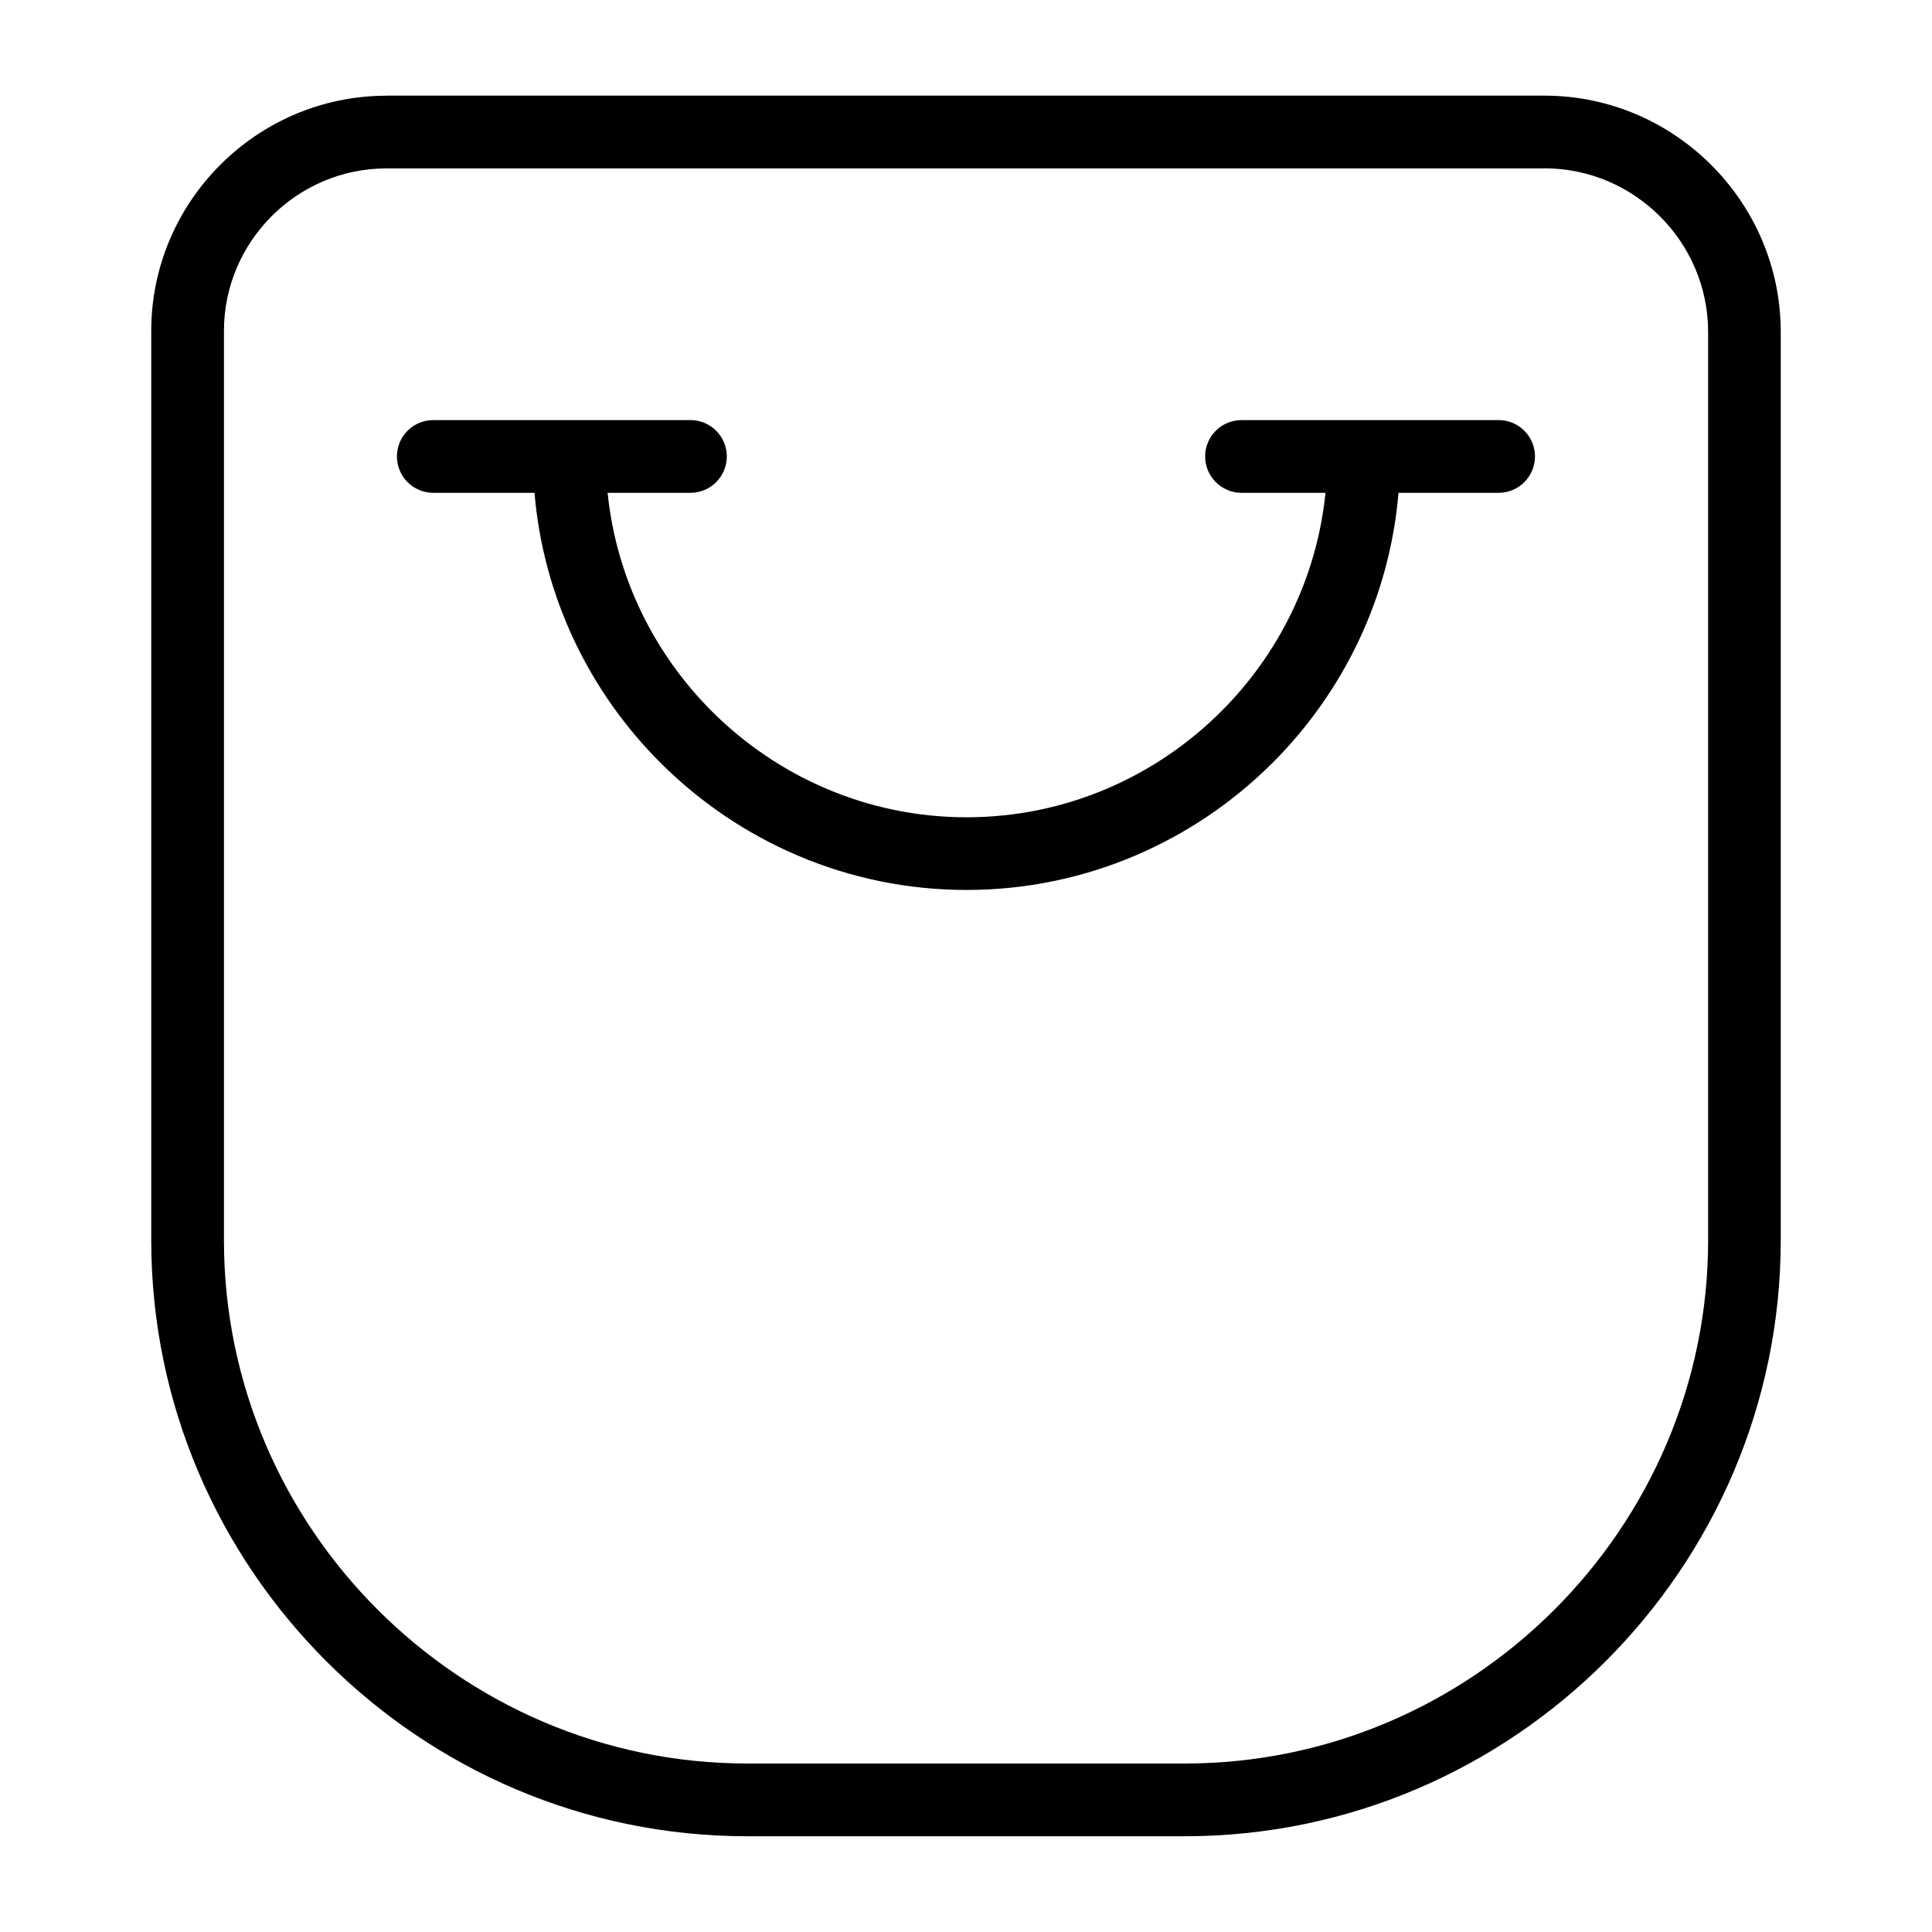 <?xml version="1.0" encoding="UTF-8"?>
<!-- Uploaded to: SVG Repo, www.svgrepo.com, Generator: SVG Repo Mixer Tools -->
<svg fill="#000000" width="800px" height="800px" version="1.1" viewBox="144 144 512 512" xmlns="http://www.w3.org/2000/svg">
 <path d="m553.28 188.63h-306.87c-11.836 0-22.598 4.836-30.41 12.652-7.812 7.812-12.652 18.574-12.652 30.41v240.98c0 38.117 15.598 72.793 40.75 97.926 25.137 25.137 59.809 40.75 97.941 40.75h115.94c38.117 0 72.793-15.598 97.941-40.75 25.137-25.137 40.75-59.809 40.75-97.926v-240.7c0-11.926-4.883-22.762-12.742-30.621s-18.695-12.742-30.621-12.742zm-226.31 66.699c5.32 0 9.645 4.309 9.645 9.629 0 5.32-4.324 9.645-9.645 9.645h-21.945c2.281 22.461 12.426 42.684 27.613 57.887 17.32 17.32 41.23 28.098 67.516 28.098s50.18-10.762 67.516-28.098c15.191-15.191 25.332-35.43 27.598-57.887h-22.25c-5.32 0-9.645-4.324-9.645-9.645 0-5.32 4.324-9.629 9.645-9.629h68.137c5.32 0 9.629 4.309 9.629 9.629 0 5.32-4.309 9.645-9.629 9.645h-26.539c-2.328 27.781-14.645 52.824-33.328 71.508-20.828 20.812-49.547 33.734-81.148 33.734-31.605 0-60.32-12.922-81.148-33.734-18.68-18.68-31-43.727-33.344-71.508h-26.828c-5.32 0-9.629-4.324-9.629-9.645 0-5.32 4.309-9.629 9.629-9.629zm-80.559-85.984h306.87c17.23 0 32.891 7.043 44.238 18.395 11.352 11.352 18.395 27.008 18.395 44.238v240.7c0 43.438-17.773 82.934-46.387 111.56-28.625 28.625-68.121 46.387-111.56 46.387h-115.94c-43.438 0-82.934-17.758-111.56-46.387-28.625-28.625-46.387-68.105-46.387-111.56v-240.98c0-17.156 7.012-32.738 18.305-44.027 11.289-11.289 26.887-18.305 44.027-18.305z"/>
</svg>